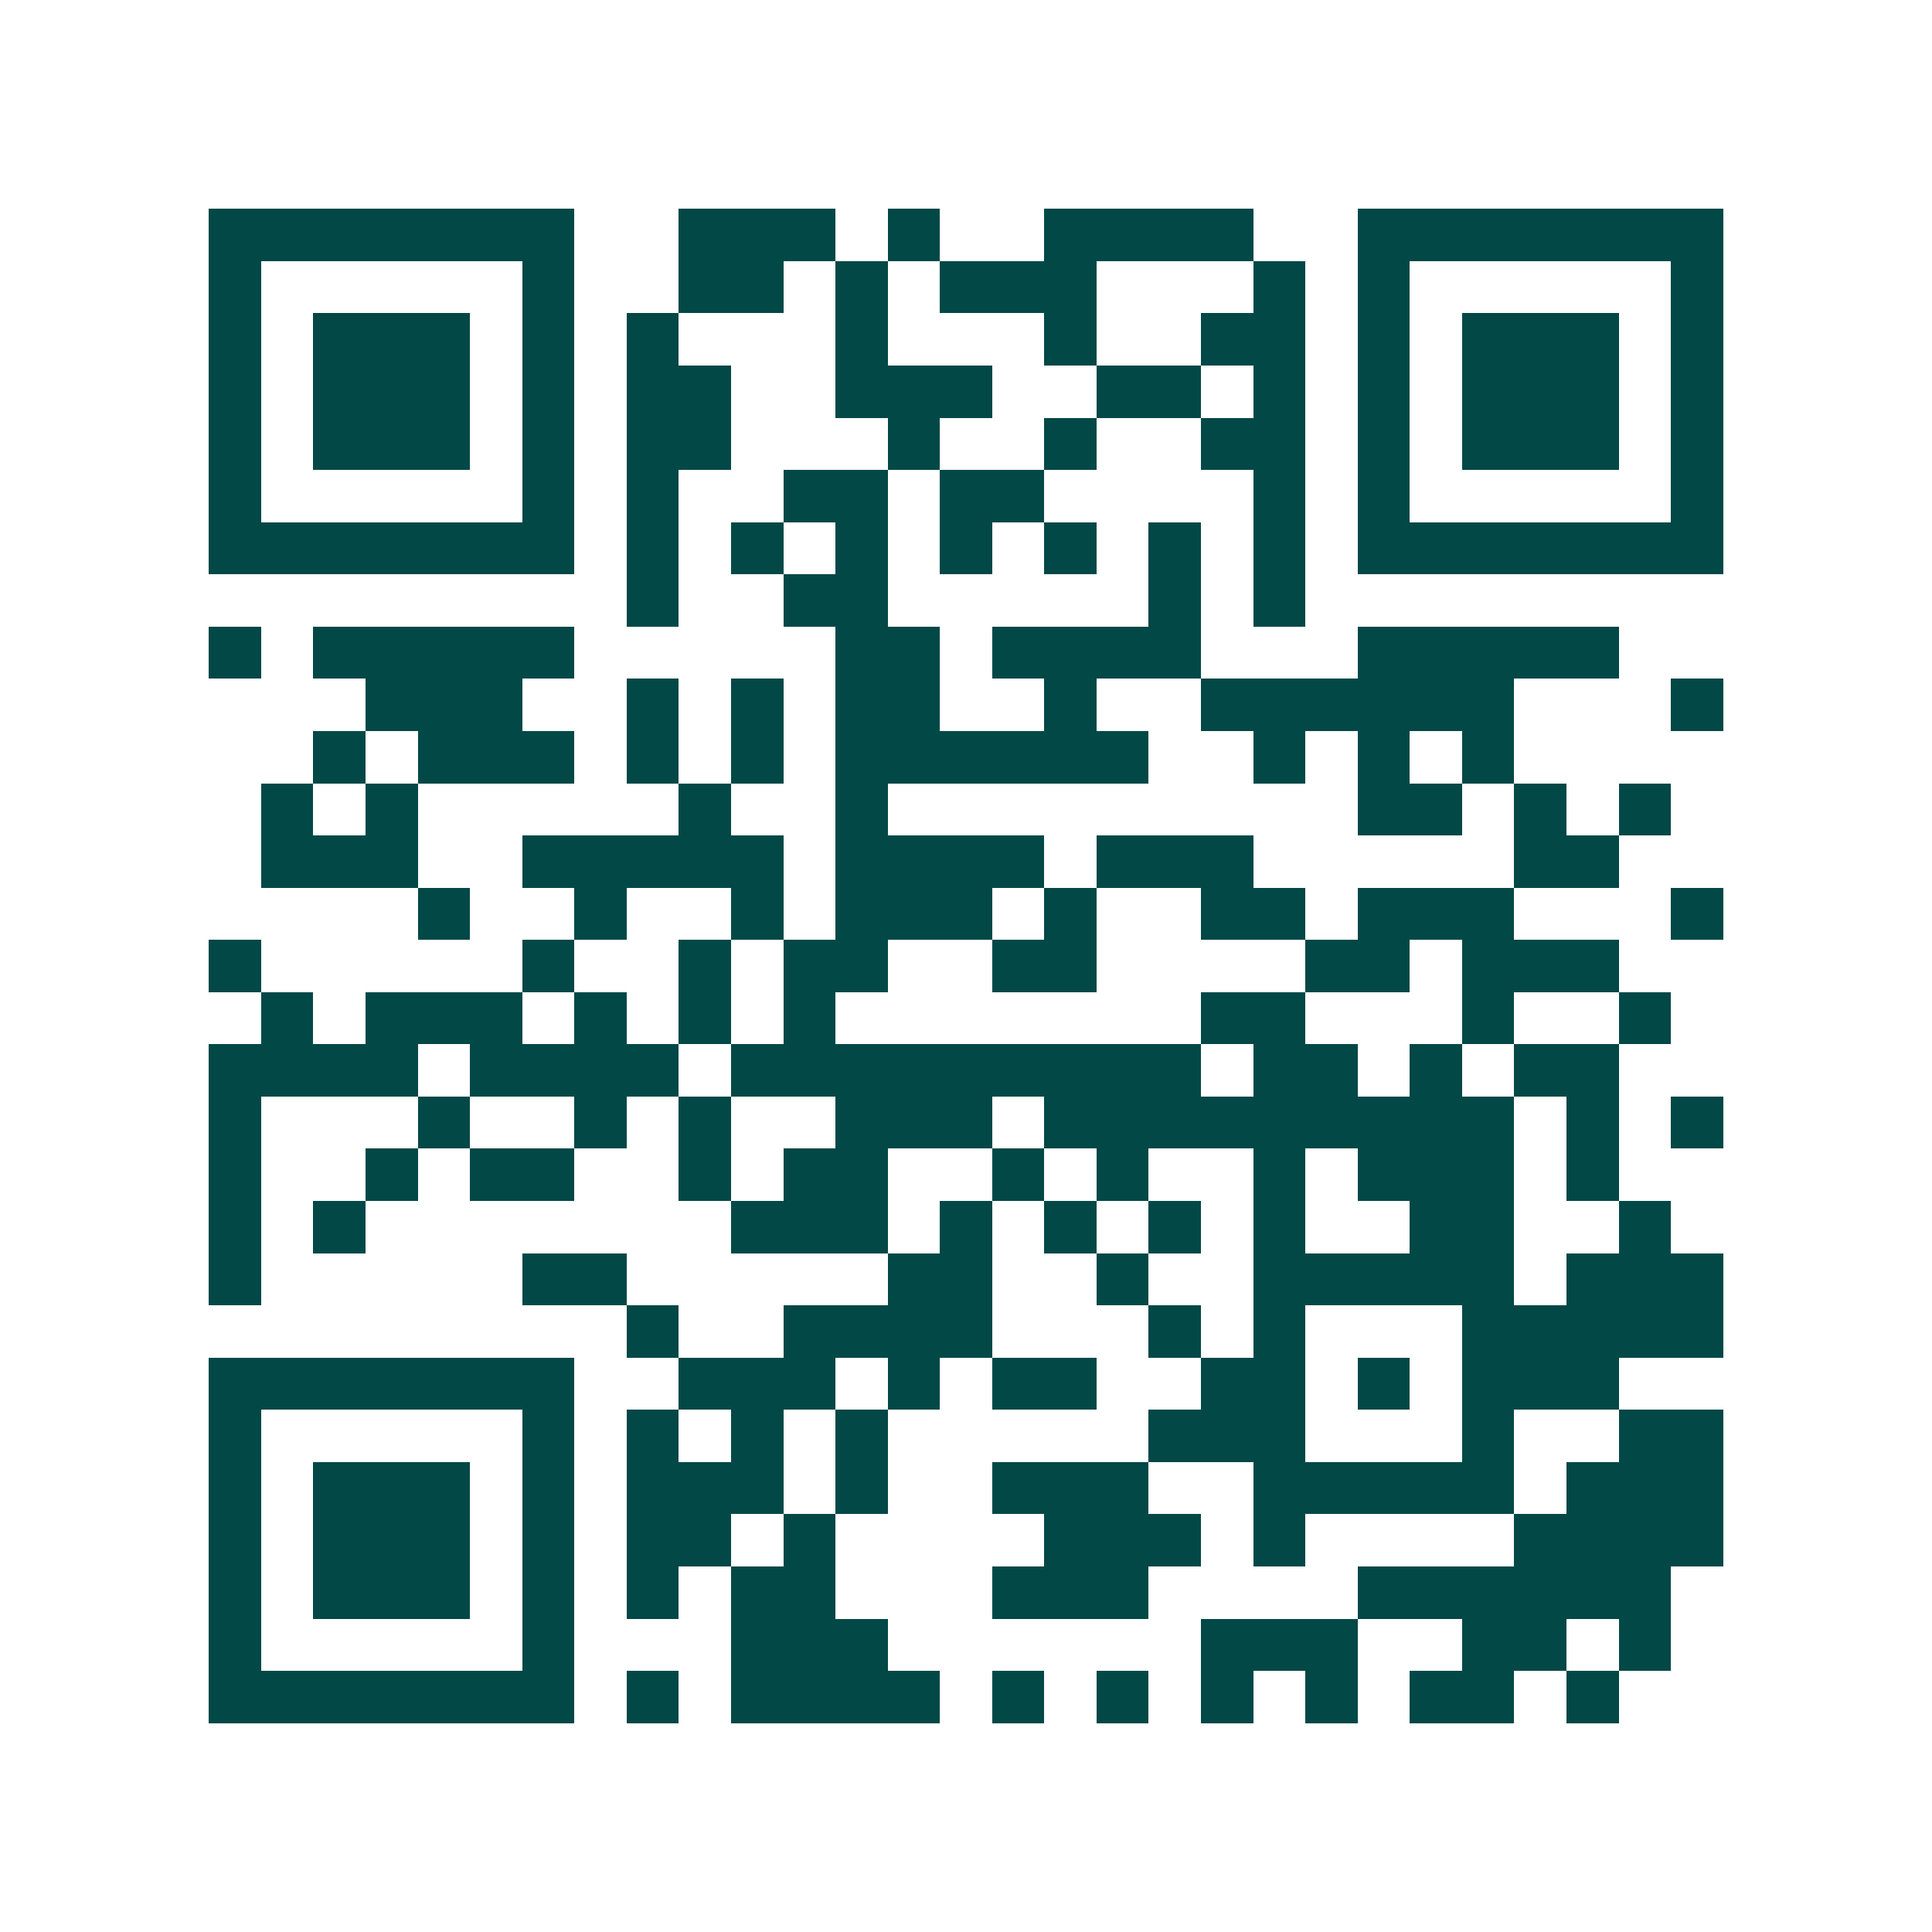 <svg xmlns="http://www.w3.org/2000/svg" width="200" height="200" viewBox="0 0 37 37" shape-rendering="crispEdges"><path fill="#ffffff" d="M0 0h37v37H0z"/><path stroke="#014847" d="M4 4.5h7m2 0h3m1 0h1m2 0h4m2 0h7M4 5.5h1m5 0h1m2 0h2m1 0h1m1 0h3m3 0h1m1 0h1m5 0h1M4 6.5h1m1 0h3m1 0h1m1 0h1m3 0h1m3 0h1m2 0h2m1 0h1m1 0h3m1 0h1M4 7.5h1m1 0h3m1 0h1m1 0h2m2 0h3m2 0h2m1 0h1m1 0h1m1 0h3m1 0h1M4 8.5h1m1 0h3m1 0h1m1 0h2m3 0h1m2 0h1m2 0h2m1 0h1m1 0h3m1 0h1M4 9.5h1m5 0h1m1 0h1m2 0h2m1 0h2m4 0h1m1 0h1m5 0h1M4 10.5h7m1 0h1m1 0h1m1 0h1m1 0h1m1 0h1m1 0h1m1 0h1m1 0h7M12 11.5h1m2 0h2m5 0h1m1 0h1M4 12.5h1m1 0h5m5 0h2m1 0h4m3 0h5M7 13.5h3m2 0h1m1 0h1m1 0h2m2 0h1m2 0h6m3 0h1M6 14.5h1m1 0h3m1 0h1m1 0h1m1 0h6m2 0h1m1 0h1m1 0h1M5 15.5h1m1 0h1m5 0h1m2 0h1m9 0h2m1 0h1m1 0h1M5 16.5h3m2 0h5m1 0h4m1 0h3m5 0h2M8 17.5h1m2 0h1m2 0h1m1 0h3m1 0h1m2 0h2m1 0h3m3 0h1M4 18.5h1m5 0h1m2 0h1m1 0h2m2 0h2m4 0h2m1 0h3M5 19.5h1m1 0h3m1 0h1m1 0h1m1 0h1m7 0h2m3 0h1m2 0h1M4 20.5h4m1 0h4m1 0h9m1 0h2m1 0h1m1 0h2M4 21.5h1m3 0h1m2 0h1m1 0h1m2 0h3m1 0h9m1 0h1m1 0h1M4 22.5h1m2 0h1m1 0h2m2 0h1m1 0h2m2 0h1m1 0h1m2 0h1m1 0h3m1 0h1M4 23.5h1m1 0h1m7 0h3m1 0h1m1 0h1m1 0h1m1 0h1m2 0h2m2 0h1M4 24.5h1m5 0h2m5 0h2m2 0h1m2 0h5m1 0h3M12 25.5h1m2 0h4m3 0h1m1 0h1m3 0h5M4 26.5h7m2 0h3m1 0h1m1 0h2m2 0h2m1 0h1m1 0h3M4 27.5h1m5 0h1m1 0h1m1 0h1m1 0h1m5 0h3m3 0h1m2 0h2M4 28.5h1m1 0h3m1 0h1m1 0h3m1 0h1m2 0h3m2 0h5m1 0h3M4 29.5h1m1 0h3m1 0h1m1 0h2m1 0h1m4 0h3m1 0h1m4 0h4M4 30.5h1m1 0h3m1 0h1m1 0h1m1 0h2m3 0h3m4 0h6M4 31.5h1m5 0h1m3 0h3m6 0h3m2 0h2m1 0h1M4 32.5h7m1 0h1m1 0h4m1 0h1m1 0h1m1 0h1m1 0h1m1 0h2m1 0h1"/></svg>
